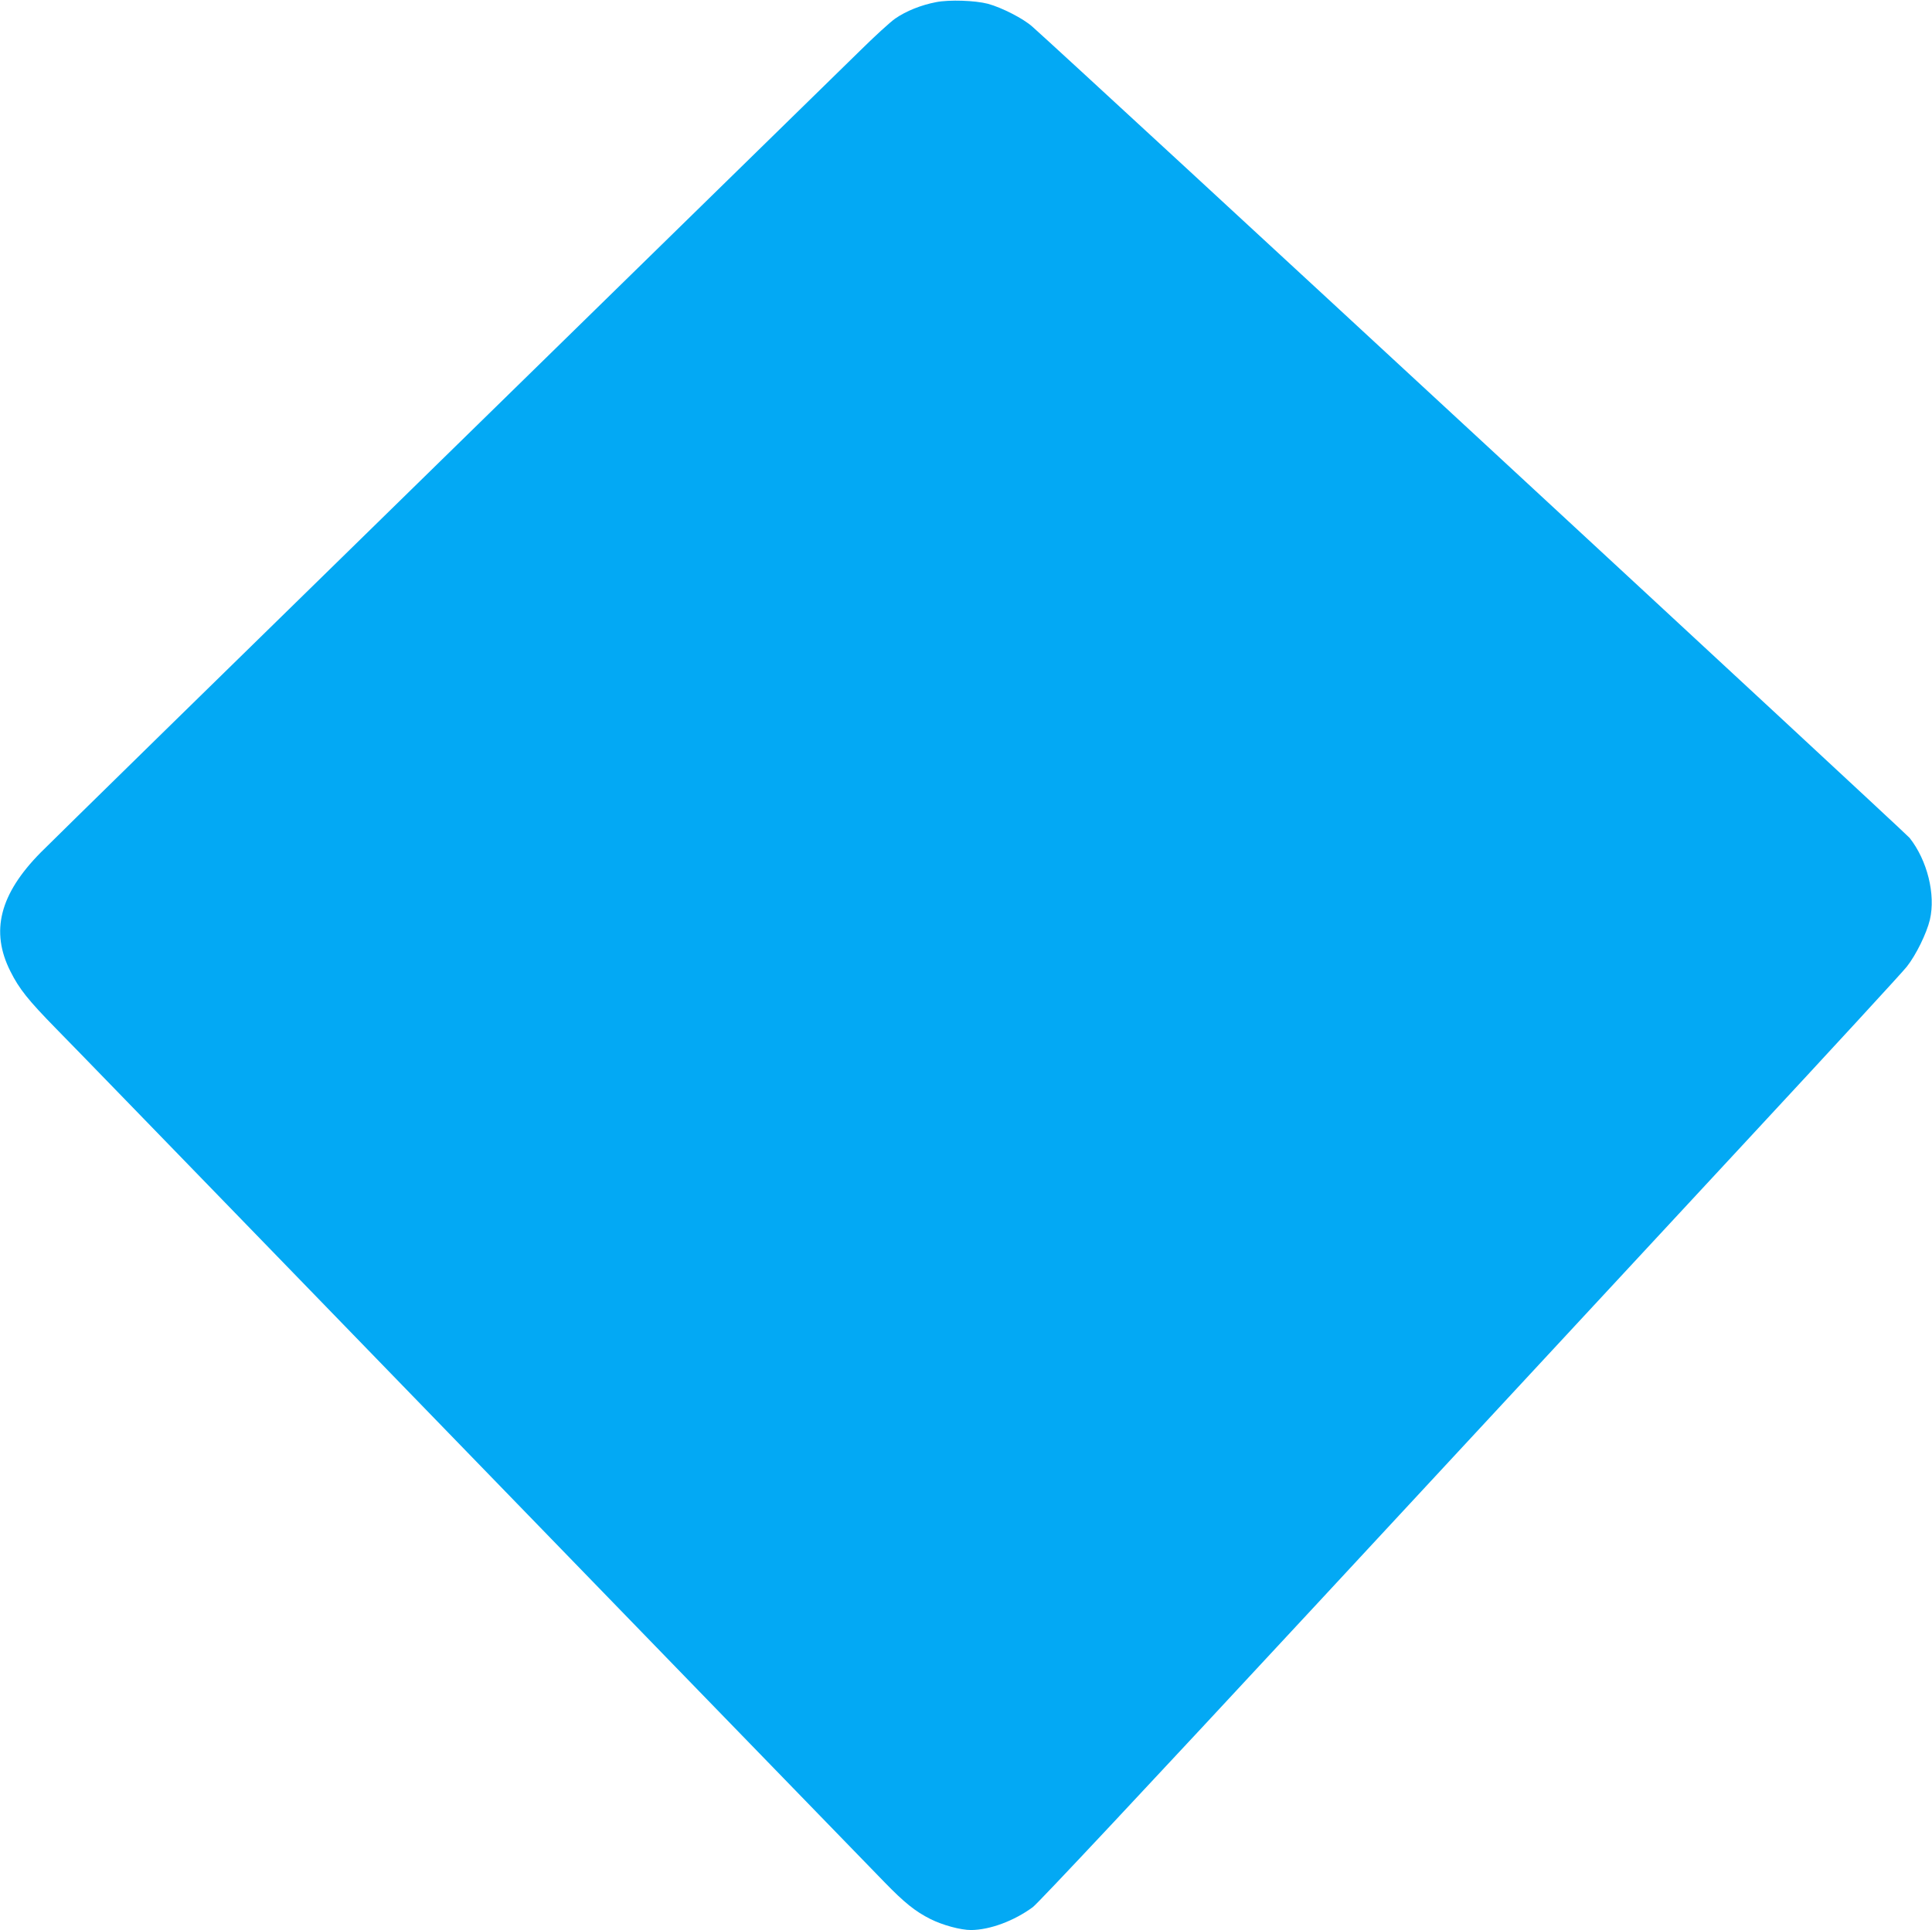 <?xml version="1.0" standalone="no"?>
<!DOCTYPE svg PUBLIC "-//W3C//DTD SVG 20010904//EN"
 "http://www.w3.org/TR/2001/REC-SVG-20010904/DTD/svg10.dtd">
<svg version="1.0" xmlns="http://www.w3.org/2000/svg"
 width="1280pt" height="1279pt" viewBox="0 0 1280 1279"
 preserveAspectRatio="xMidYMid meet">
<g transform="translate(0,1279) scale(0.1,-0.1)"
fill="#03a9f4" stroke="none">
<path d="M6203 12776 c-100 -19 -200 -59 -272 -109 -33 -23 -138 -119 -233
-213 -95 -93 -1334 -1305 -2753 -2693 -1419 -1387 -2623 -2567 -2676 -2621
-271 -275 -334 -522 -200 -787 58 -116 117 -190 301 -378 92 -93 753 -775
1471 -1515 2077 -2142 3894 -4015 4019 -4143 130 -134 204 -194 304 -244 82
-41 200 -73 270 -73 124 1 284 60 409 152 36 27 751 790 1890 2018 1007 1086
2286 2465 2842 3064 555 598 1032 1116 1058 1150 61 77 131 220 153 311 39
168 -17 393 -134 542 -31 38 -5520 5117 -5812 5376 -60 54 -203 127 -295 152
-85 22 -254 28 -342 11z"/>
</g>
</svg>
